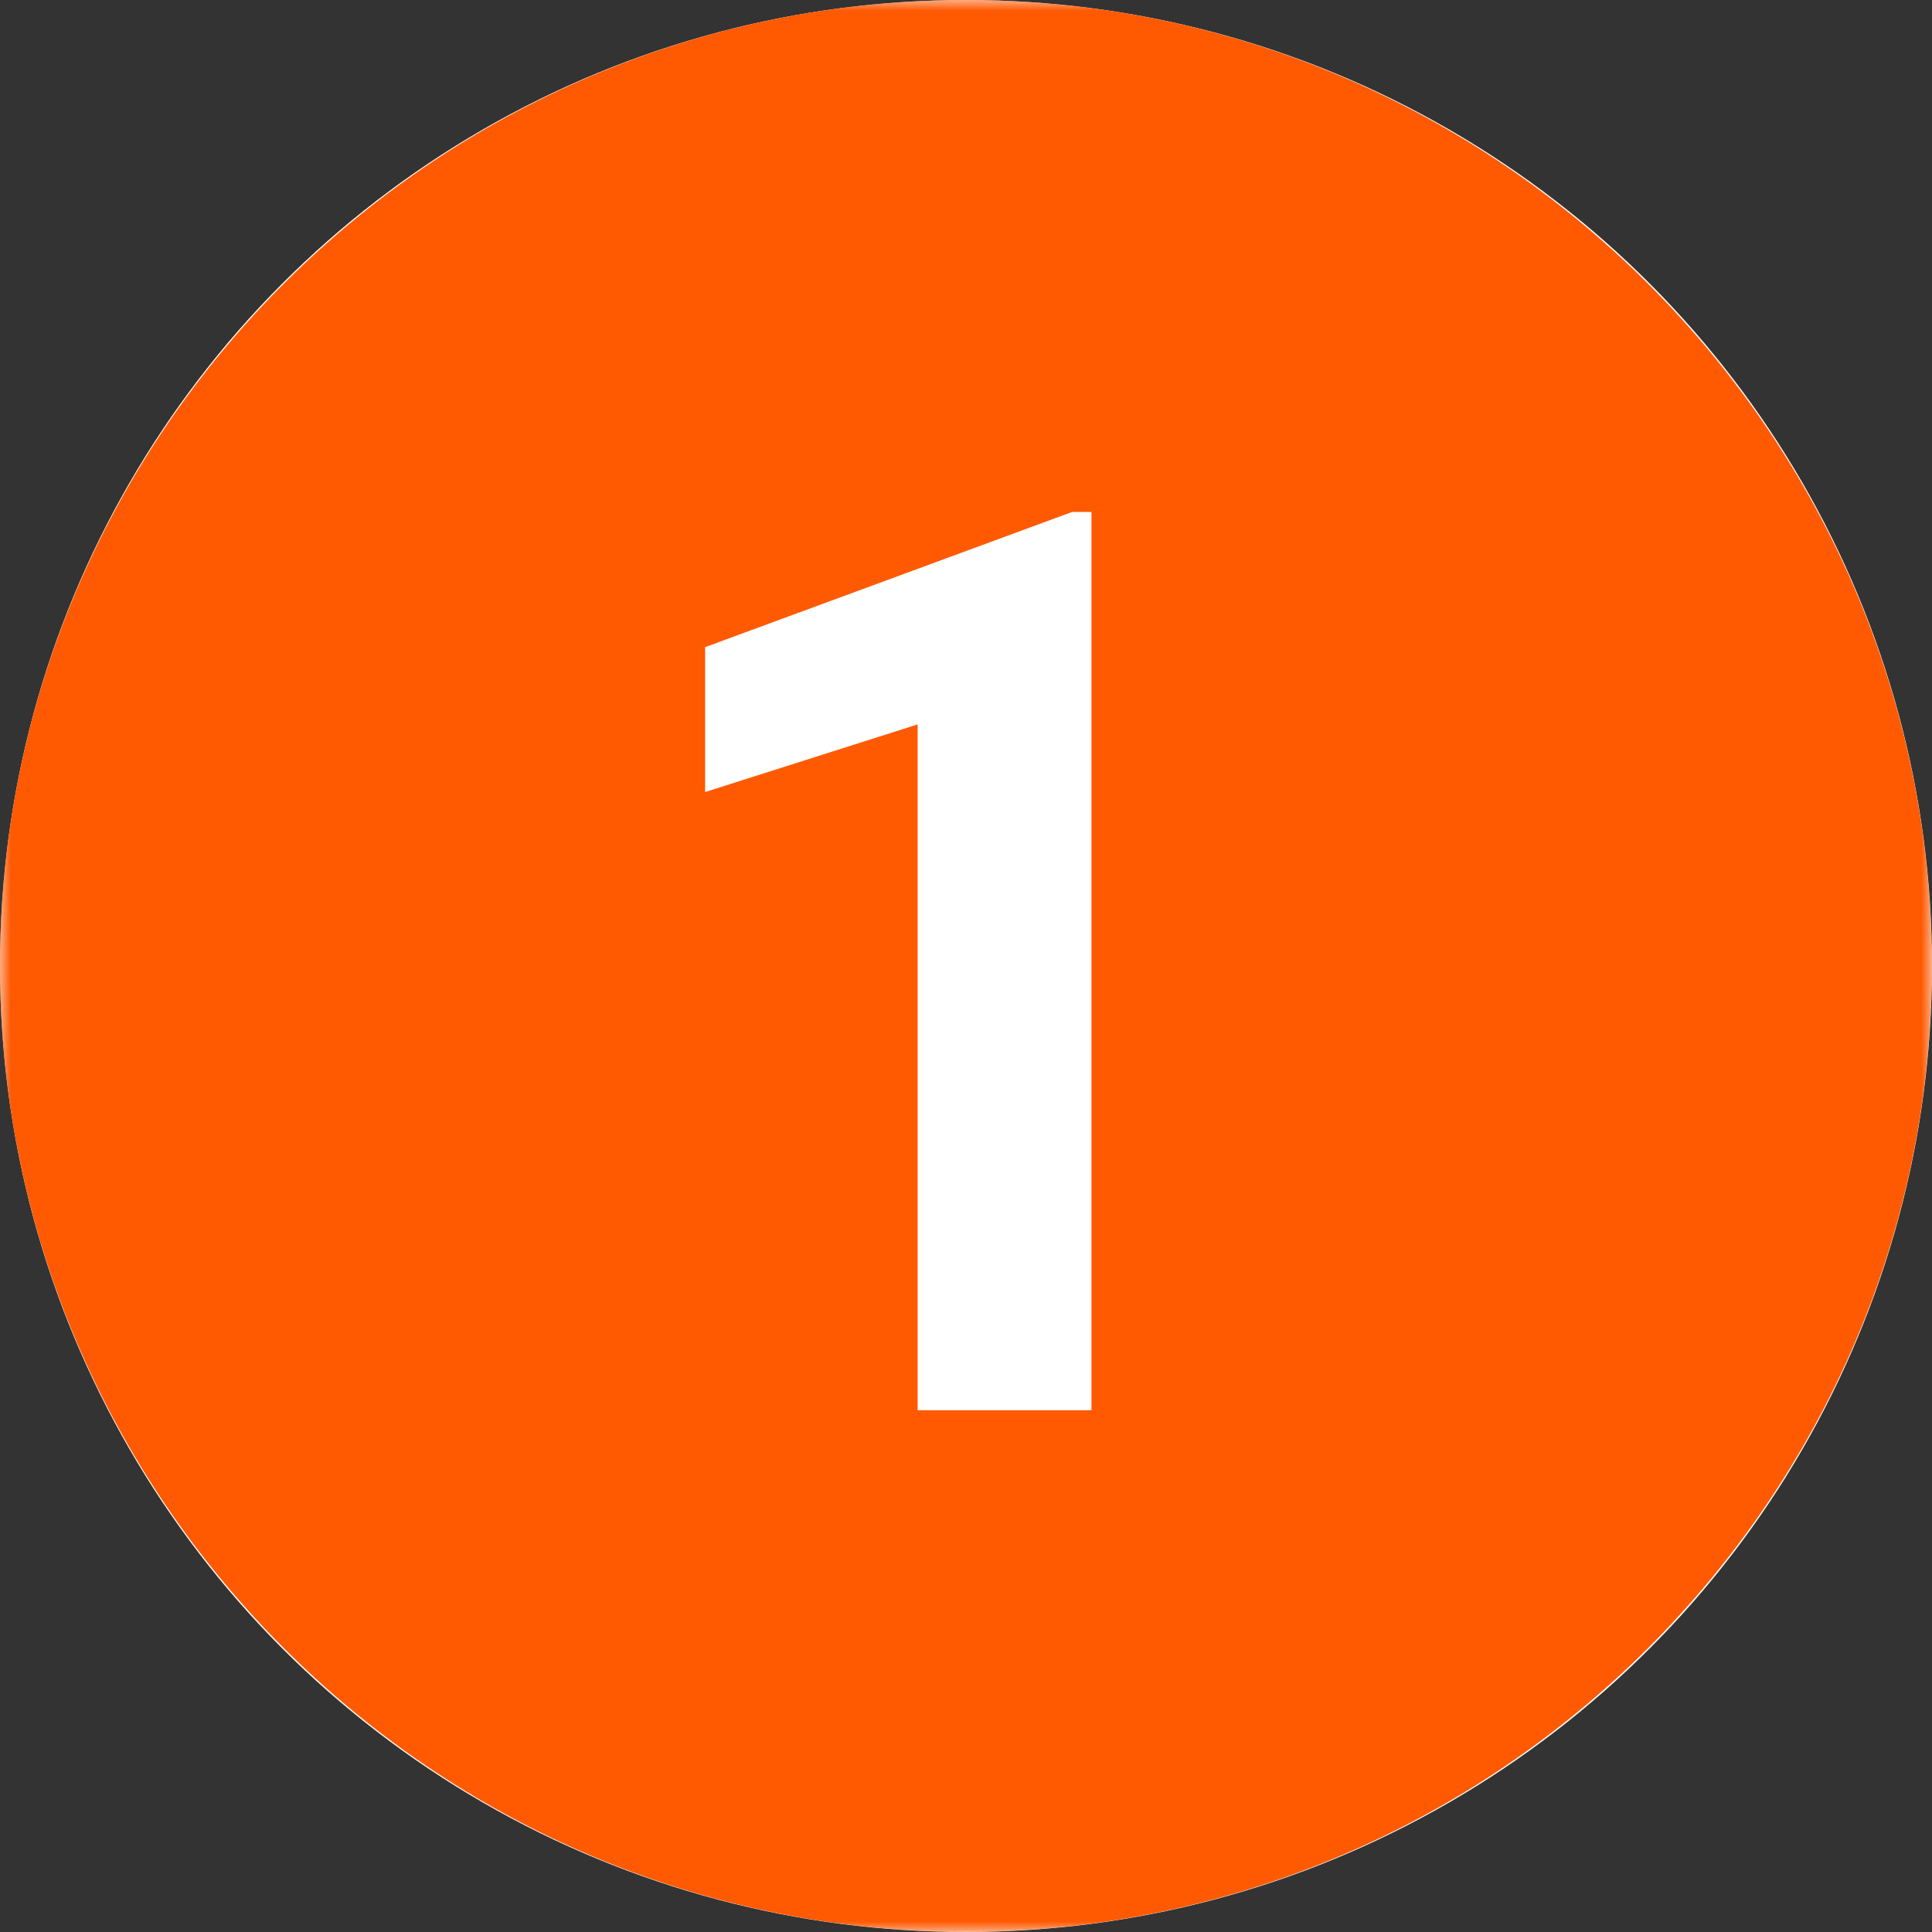 <svg width="90" height="90" viewBox="0 0 90 90" fill="none" xmlns="http://www.w3.org/2000/svg">
<rect x="0" y="0" width="90" height="90" fill="#333333" stroke="none"/>
<circle cx="45" cy="45" r="45" fill="white"/>
<mask id="mask0_9_984" style="mask-type:luminance" maskUnits="userSpaceOnUse" x="0" y="0" width="90" height="90">
<path d="M0 0H90V90H0V0Z" fill="white"/>
</mask>
<g mask="url(#mask0_9_984)">
<path d="M44.996 0C20.248 0 0 20.248 0 44.996C0 69.743 20.248 89.991 44.996 89.991C69.743 89.991 89.991 69.743 89.991 44.996C89.991 20.248 69.743 0 44.996 0ZM50.845 65.694H42.746V33.746L32.846 36.896V30.147L49.945 23.848H50.845V65.694Z" fill="#FF5A02"/>
</g>
</svg>
